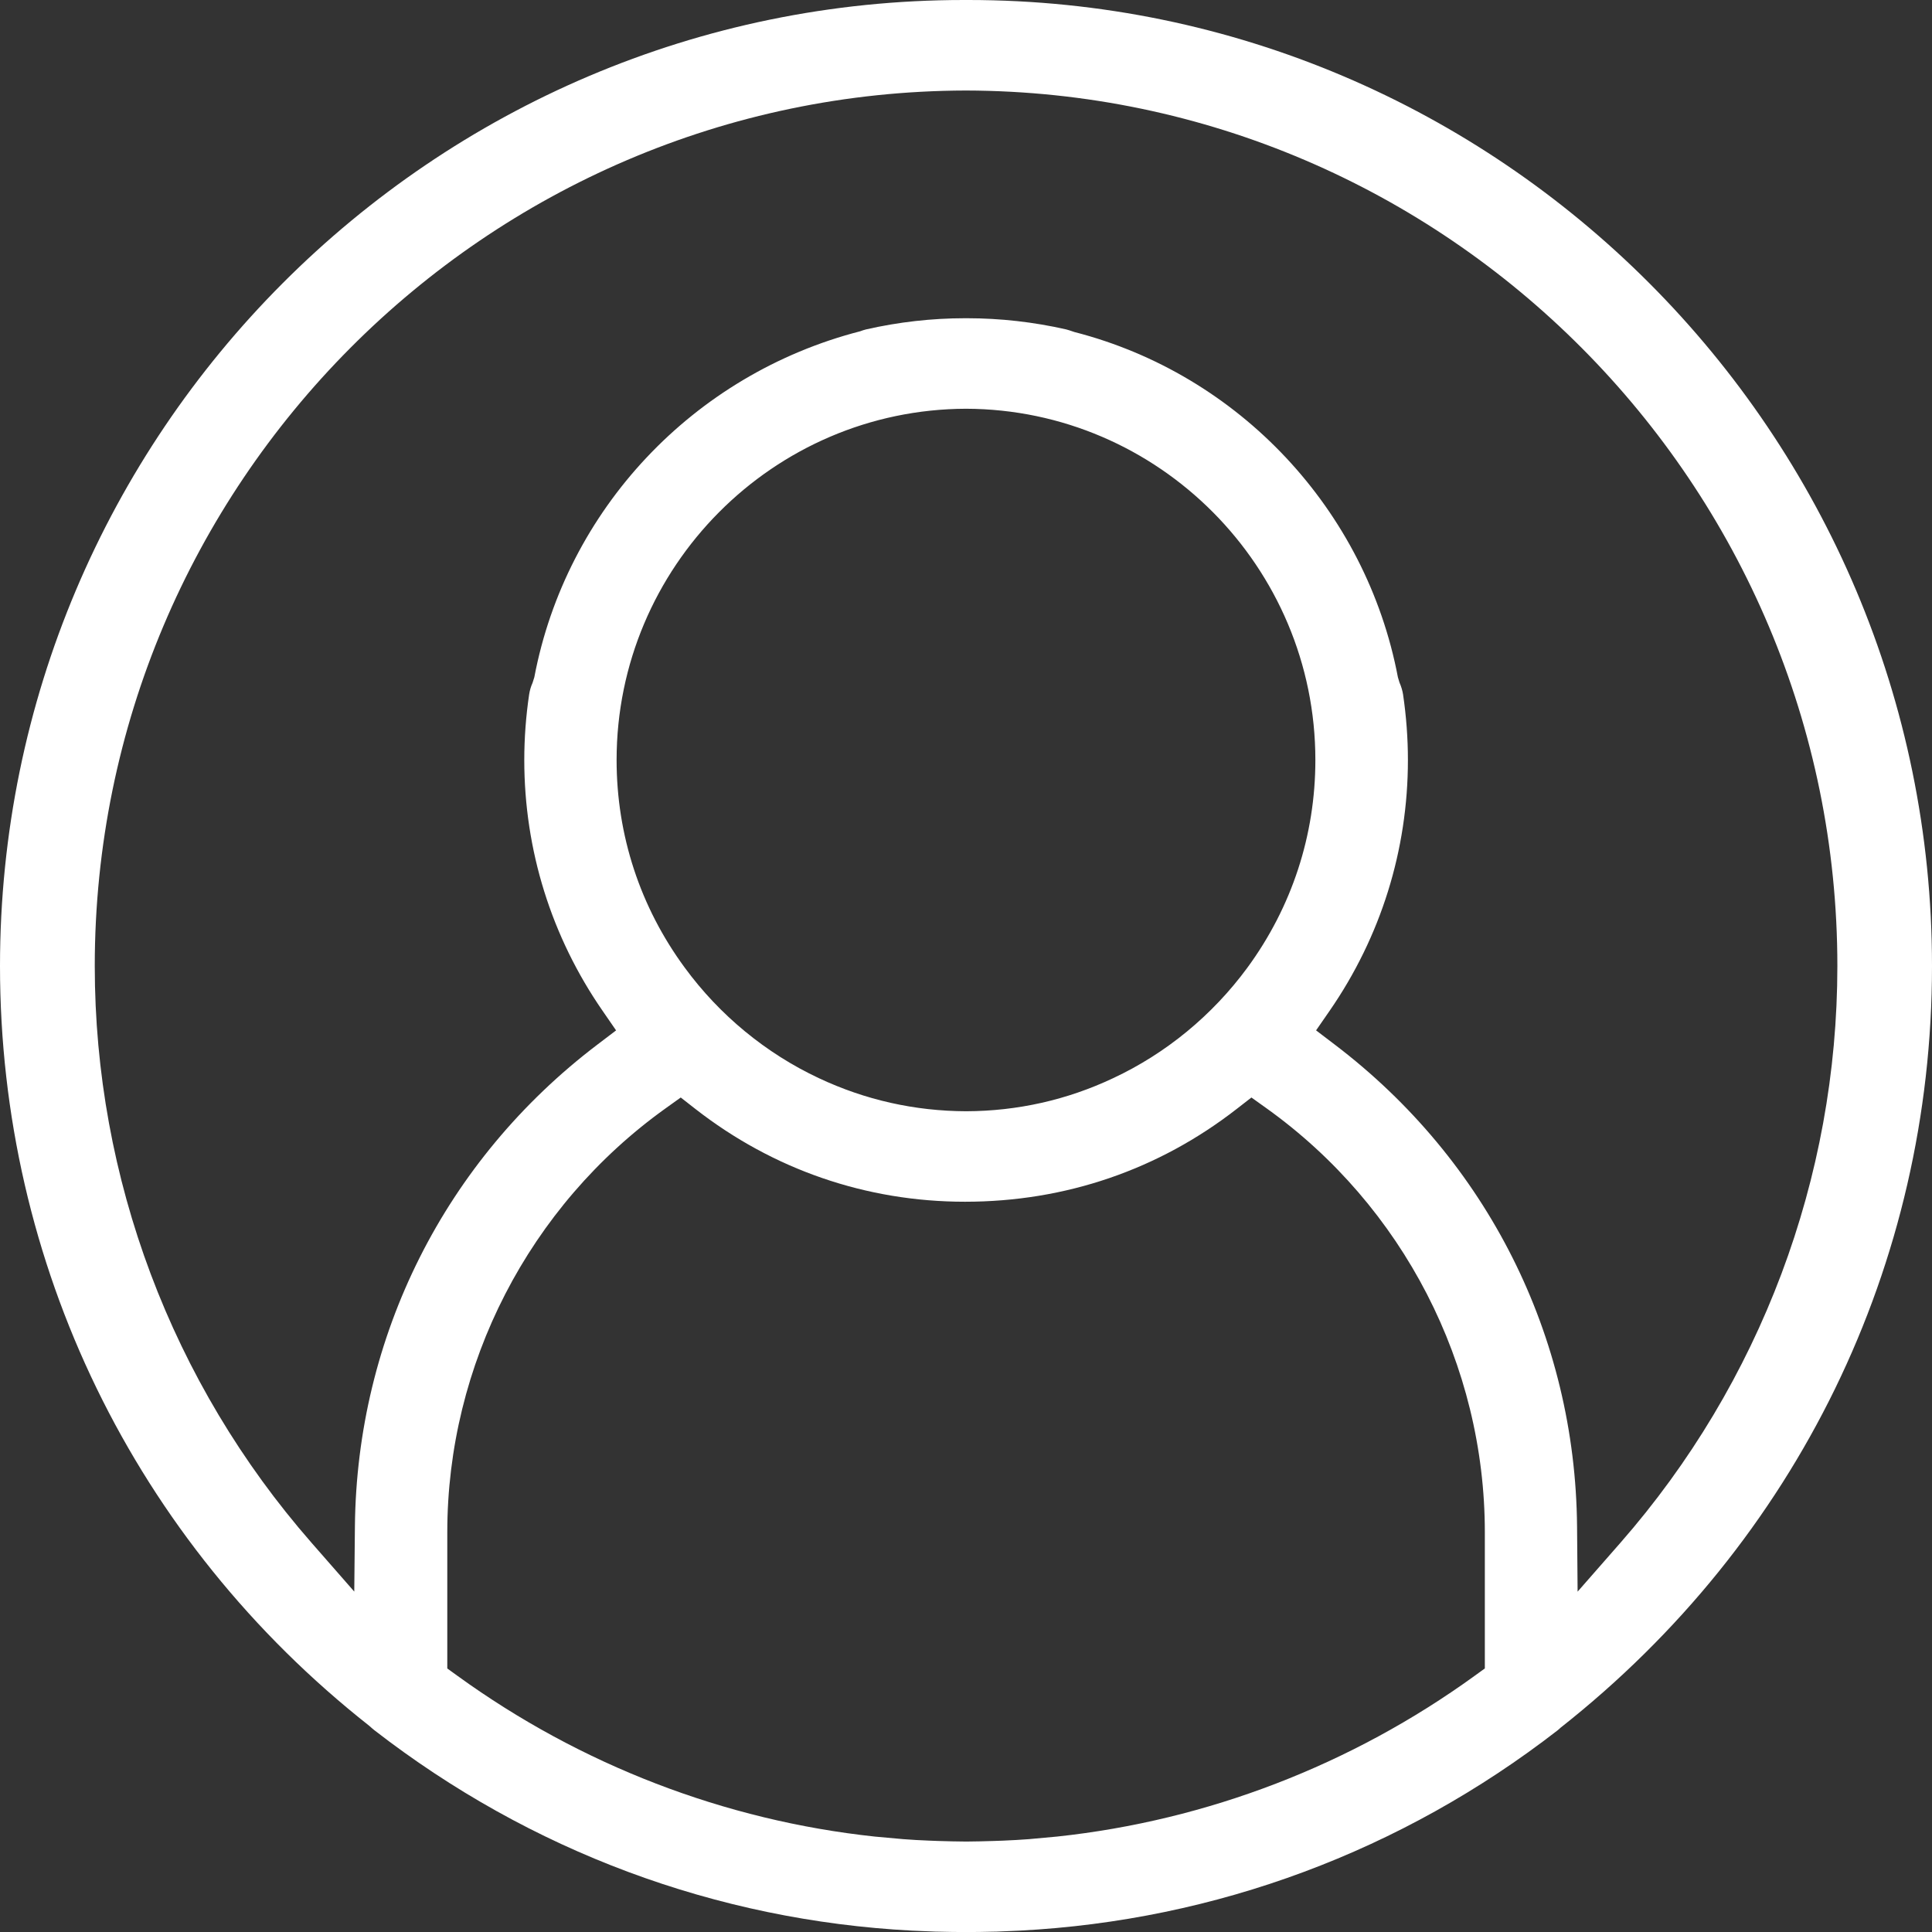 <?xml version="1.0" encoding="utf-8"?>
<!-- Generator: Adobe Illustrator 16.0.0, SVG Export Plug-In . SVG Version: 6.00 Build 0)  -->
<!DOCTYPE svg PUBLIC "-//W3C//DTD SVG 1.1//EN" "http://www.w3.org/Graphics/SVG/1.1/DTD/svg11.dtd">
<svg version="1.1" id="Layer_1" xmlns="http://www.w3.org/2000/svg" xmlns:xlink="http://www.w3.org/1999/xlink" x="0px" y="0px"
	 width="60px" height="60px" viewBox="0 0 60 60" enable-background="new 0 0 60 60" xml:space="preserve">
<rect x="0" y="0" width="60" height="60" fill="#333333" stroke="none"/>
<path fill="#fff" d="M31.679,59.957c6.083-0.319,11.857-2.469,16.691-6.218c0.04-0.03,0.066-0.056,0.092-0.081
	C55.819,47.859,60,39.258,60,30C60,13.458,46.573,0,30.07,0h-0.136C13.429,0,0,13.458,0,30c0,9.255,4.181,17.856,11.469,23.598
	c0.083,0.073,0.118,0.106,0.157,0.135c4.842,3.756,10.614,5.906,16.7,6.225l0.723,0.03l0.164,0.003
	c0.239,0.006,0.478,0.01,0.722,0.01h0.137c0.238,0,0.477-0.004,0.715-0.01l0.168-0.003L31.679,59.957z M11.022,47.41l-0.02,2.018
	l-1.328-1.517C5.334,42.951,2.943,36.59,2.943,30c0-14.956,12.136-27.153,27.054-27.189C44.922,2.847,57.061,15.043,57.061,30
	c0,6.587-2.392,12.949-6.736,17.911l-1.331,1.519l-0.017-2.021c-0.051-5.916-2.792-11.369-7.518-14.963l-0.587-0.447l0.42-0.607
	c1.591-2.301,2.432-4.994,2.432-7.79c0-0.674-0.051-1.36-0.151-2.038c-0.018-0.113-0.055-0.24-0.112-0.372l-0.048-0.16
	c-0.986-5.199-4.93-9.407-10.047-10.721c-0.134-0.045-0.194-0.066-0.258-0.082c-1.012-0.229-2.047-0.346-3.072-0.346h-0.07
	c-1.026,0-2.059,0.117-3.069,0.347c-0.062,0.014-0.122,0.036-0.183,0.058c-5.19,1.337-9.134,5.545-10.12,10.744l-0.056,0.177
	c-0.05,0.109-0.085,0.229-0.105,0.357c-0.1,0.676-0.151,1.361-0.151,2.036c0,2.795,0.84,5.489,2.432,7.79L19.133,32l-0.587,0.446
	C13.82,36.038,11.079,41.492,11.022,47.41z M40.85,23.603c0,2.336-0.73,4.566-2.112,6.45c-1.087,1.479-2.529,2.665-4.171,3.432
	c-1.43,0.675-2.967,1.021-4.564,1.026c-1.597-0.006-3.133-0.351-4.571-1.027c-1.646-0.772-3.087-1.959-4.166-3.432
	c-1.384-1.88-2.117-4.11-2.117-6.449c0-5.996,4.867-10.889,10.848-10.909h0.005C35.983,12.713,40.85,17.607,40.85,23.603z
	 M30.008,57.191c-0.304-0.003-0.59-0.008-0.878-0.018l-0.285-0.011c-0.258-0.01-0.534-0.025-0.799-0.046l-0.875-0.079
	c-4.662-0.499-9.143-2.225-12.962-4.991l-0.318-0.23v-4.229c0-5.206,2.536-10.13,6.783-13.169l0.467-0.334l0.452,0.353
	c2.417,1.887,5.314,2.884,8.376,2.884c3.124,0,6.02-0.998,8.442-2.885l0.453-0.352l0.466,0.333c4.248,3.04,6.783,7.963,6.783,13.169
	v4.229l-0.318,0.23c-3.819,2.766-8.302,4.492-12.964,4.991l-0.882,0.081c-0.263,0.02-0.533,0.035-0.803,0.046l-0.283,0.01
	C30.587,57.183,30.3,57.188,30.008,57.191z"/>
</svg>
